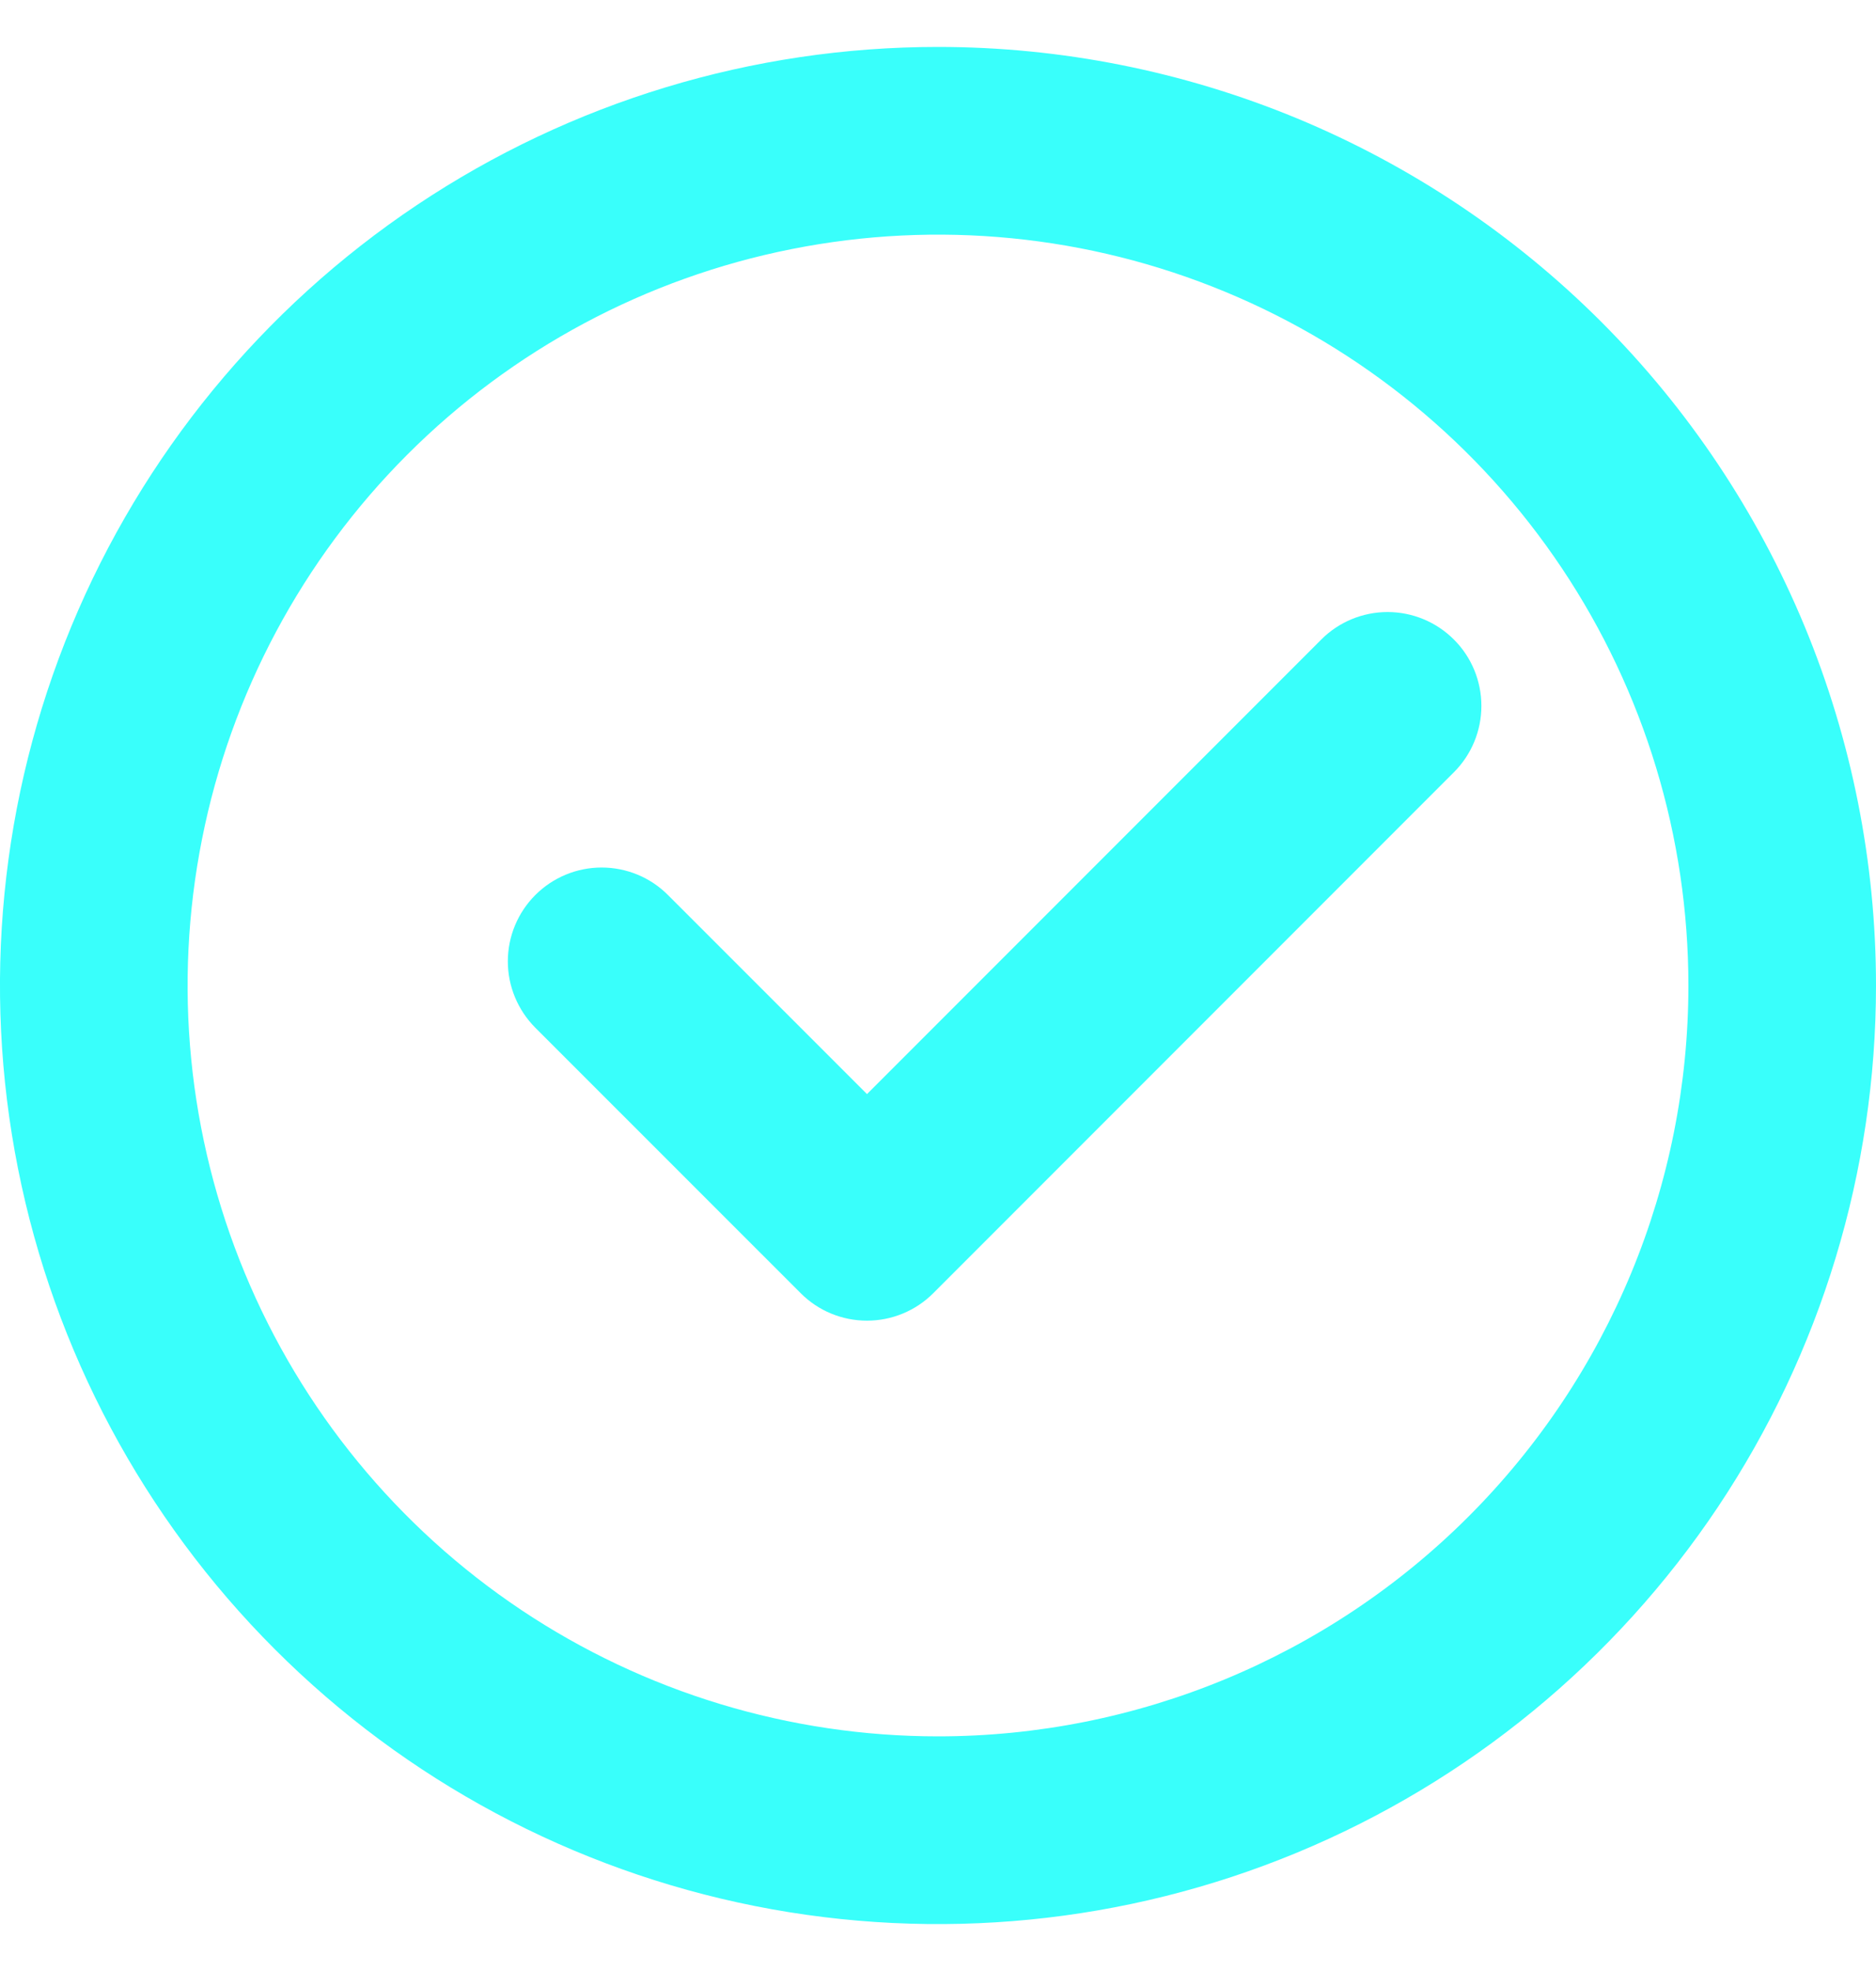 <svg width="20" height="21" viewBox="0 0 20 21" fill="none" xmlns="http://www.w3.org/2000/svg">
<g id="Group">
<path id="Vector" d="M10 0.5C8.022 0.5 6.089 1.086 4.444 2.185C2.8 3.284 1.518 4.846 0.761 6.673C0.004 8.5 -0.194 10.511 0.192 12.451C0.578 14.391 1.53 16.172 2.929 17.571C4.327 18.97 6.109 19.922 8.049 20.308C9.989 20.694 12 20.496 13.827 19.739C15.654 18.982 17.216 17.7 18.315 16.056C19.413 14.411 20 12.478 20 10.5C20 9.187 19.741 7.886 19.239 6.673C18.736 5.46 18 4.358 17.071 3.429C16.142 2.5 15.04 1.764 13.827 1.261C12.614 0.759 11.313 0.5 10 0.5ZM10 18.5C8.418 18.5 6.871 18.031 5.555 17.152C4.24 16.273 3.214 15.023 2.609 13.562C2.003 12.1 1.845 10.491 2.154 8.939C2.462 7.387 3.224 5.962 4.343 4.843C5.462 3.724 6.887 2.962 8.439 2.654C9.991 2.345 11.6 2.503 13.062 3.109C14.523 3.714 15.773 4.74 16.652 6.055C17.531 7.371 18 8.918 18 10.5C18 12.622 17.157 14.657 15.657 16.157C14.157 17.657 12.122 18.5 10 18.5Z" fill="#39FFFB"/>
<path id="Vector_2" d="M14.086 6.814L9.243 11.657L7.121 9.536C6.934 9.348 6.679 9.243 6.414 9.243C6.149 9.243 5.895 9.348 5.707 9.536C5.52 9.723 5.414 9.977 5.414 10.243C5.414 10.508 5.52 10.762 5.707 10.95L8.536 13.778C8.723 13.966 8.977 14.071 9.243 14.071C9.508 14.071 9.762 13.966 9.95 13.778L15.5 8.228C15.688 8.04 15.793 7.786 15.793 7.521C15.793 7.256 15.688 7.001 15.5 6.814C15.312 6.626 15.058 6.521 14.793 6.521C14.528 6.521 14.273 6.626 14.086 6.814Z" fill="#39FFFB"/>
</g>
</svg>
